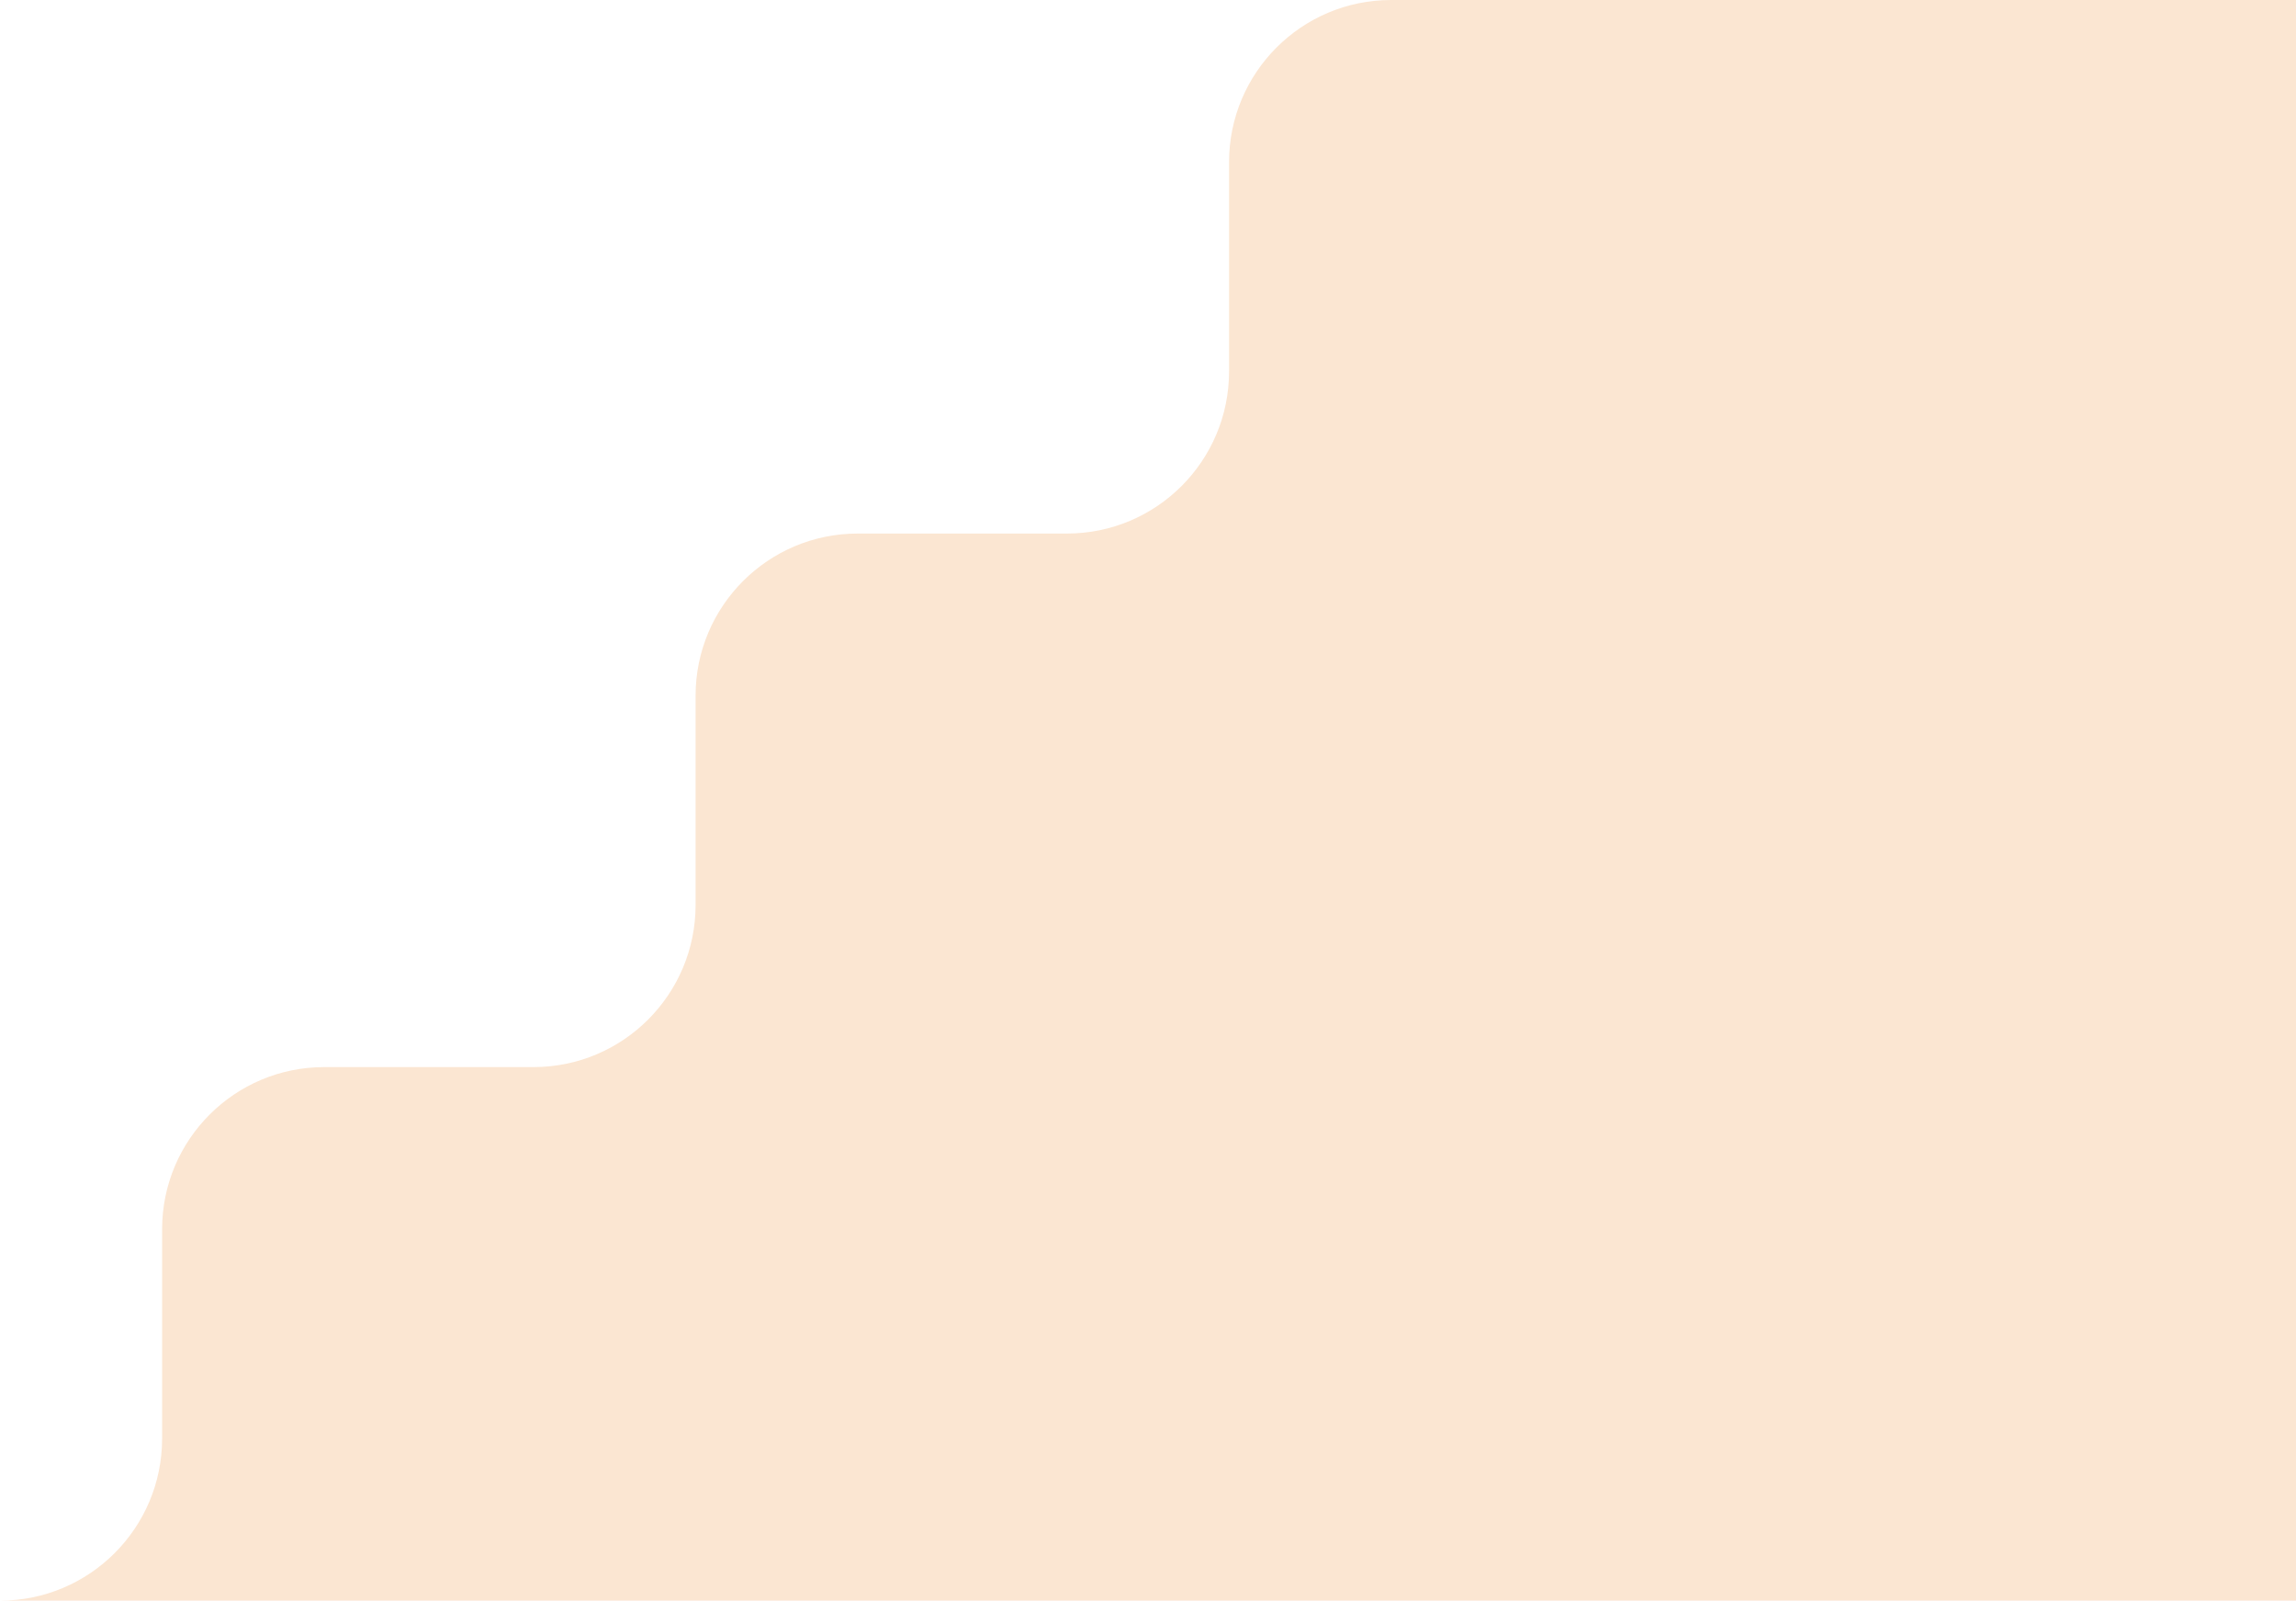 <?xml version="1.0" encoding="UTF-8"?>
<svg id="_レイヤー_2" data-name="レイヤー 2" xmlns="http://www.w3.org/2000/svg" viewBox="0 0 430.39 300">
  <defs>
    <style>
      .cls-1 {
        fill: #fbe6d2;
        stroke-width: 0px;
      }
    </style>
  </defs>
  <g id="_レイヤー_1-2" data-name="レイヤー 1">
    <path class="cls-1" d="m260.78,0c-16.78,0-30.39,13.61-30.39,30.39v39.22c0,16.78-13.61,30.39-30.39,30.39h-39.22c-16.78,0-30.39,13.61-30.39,30.39v39.22c0,16.78-13.61,30.39-30.39,30.39h-39.22c-16.78,0-30.39,13.61-30.39,30.39v39.22c0,16.78-13.61,30.39-30.39,30.39h430.39V0h-169.61Z"/>
  </g>
</svg>